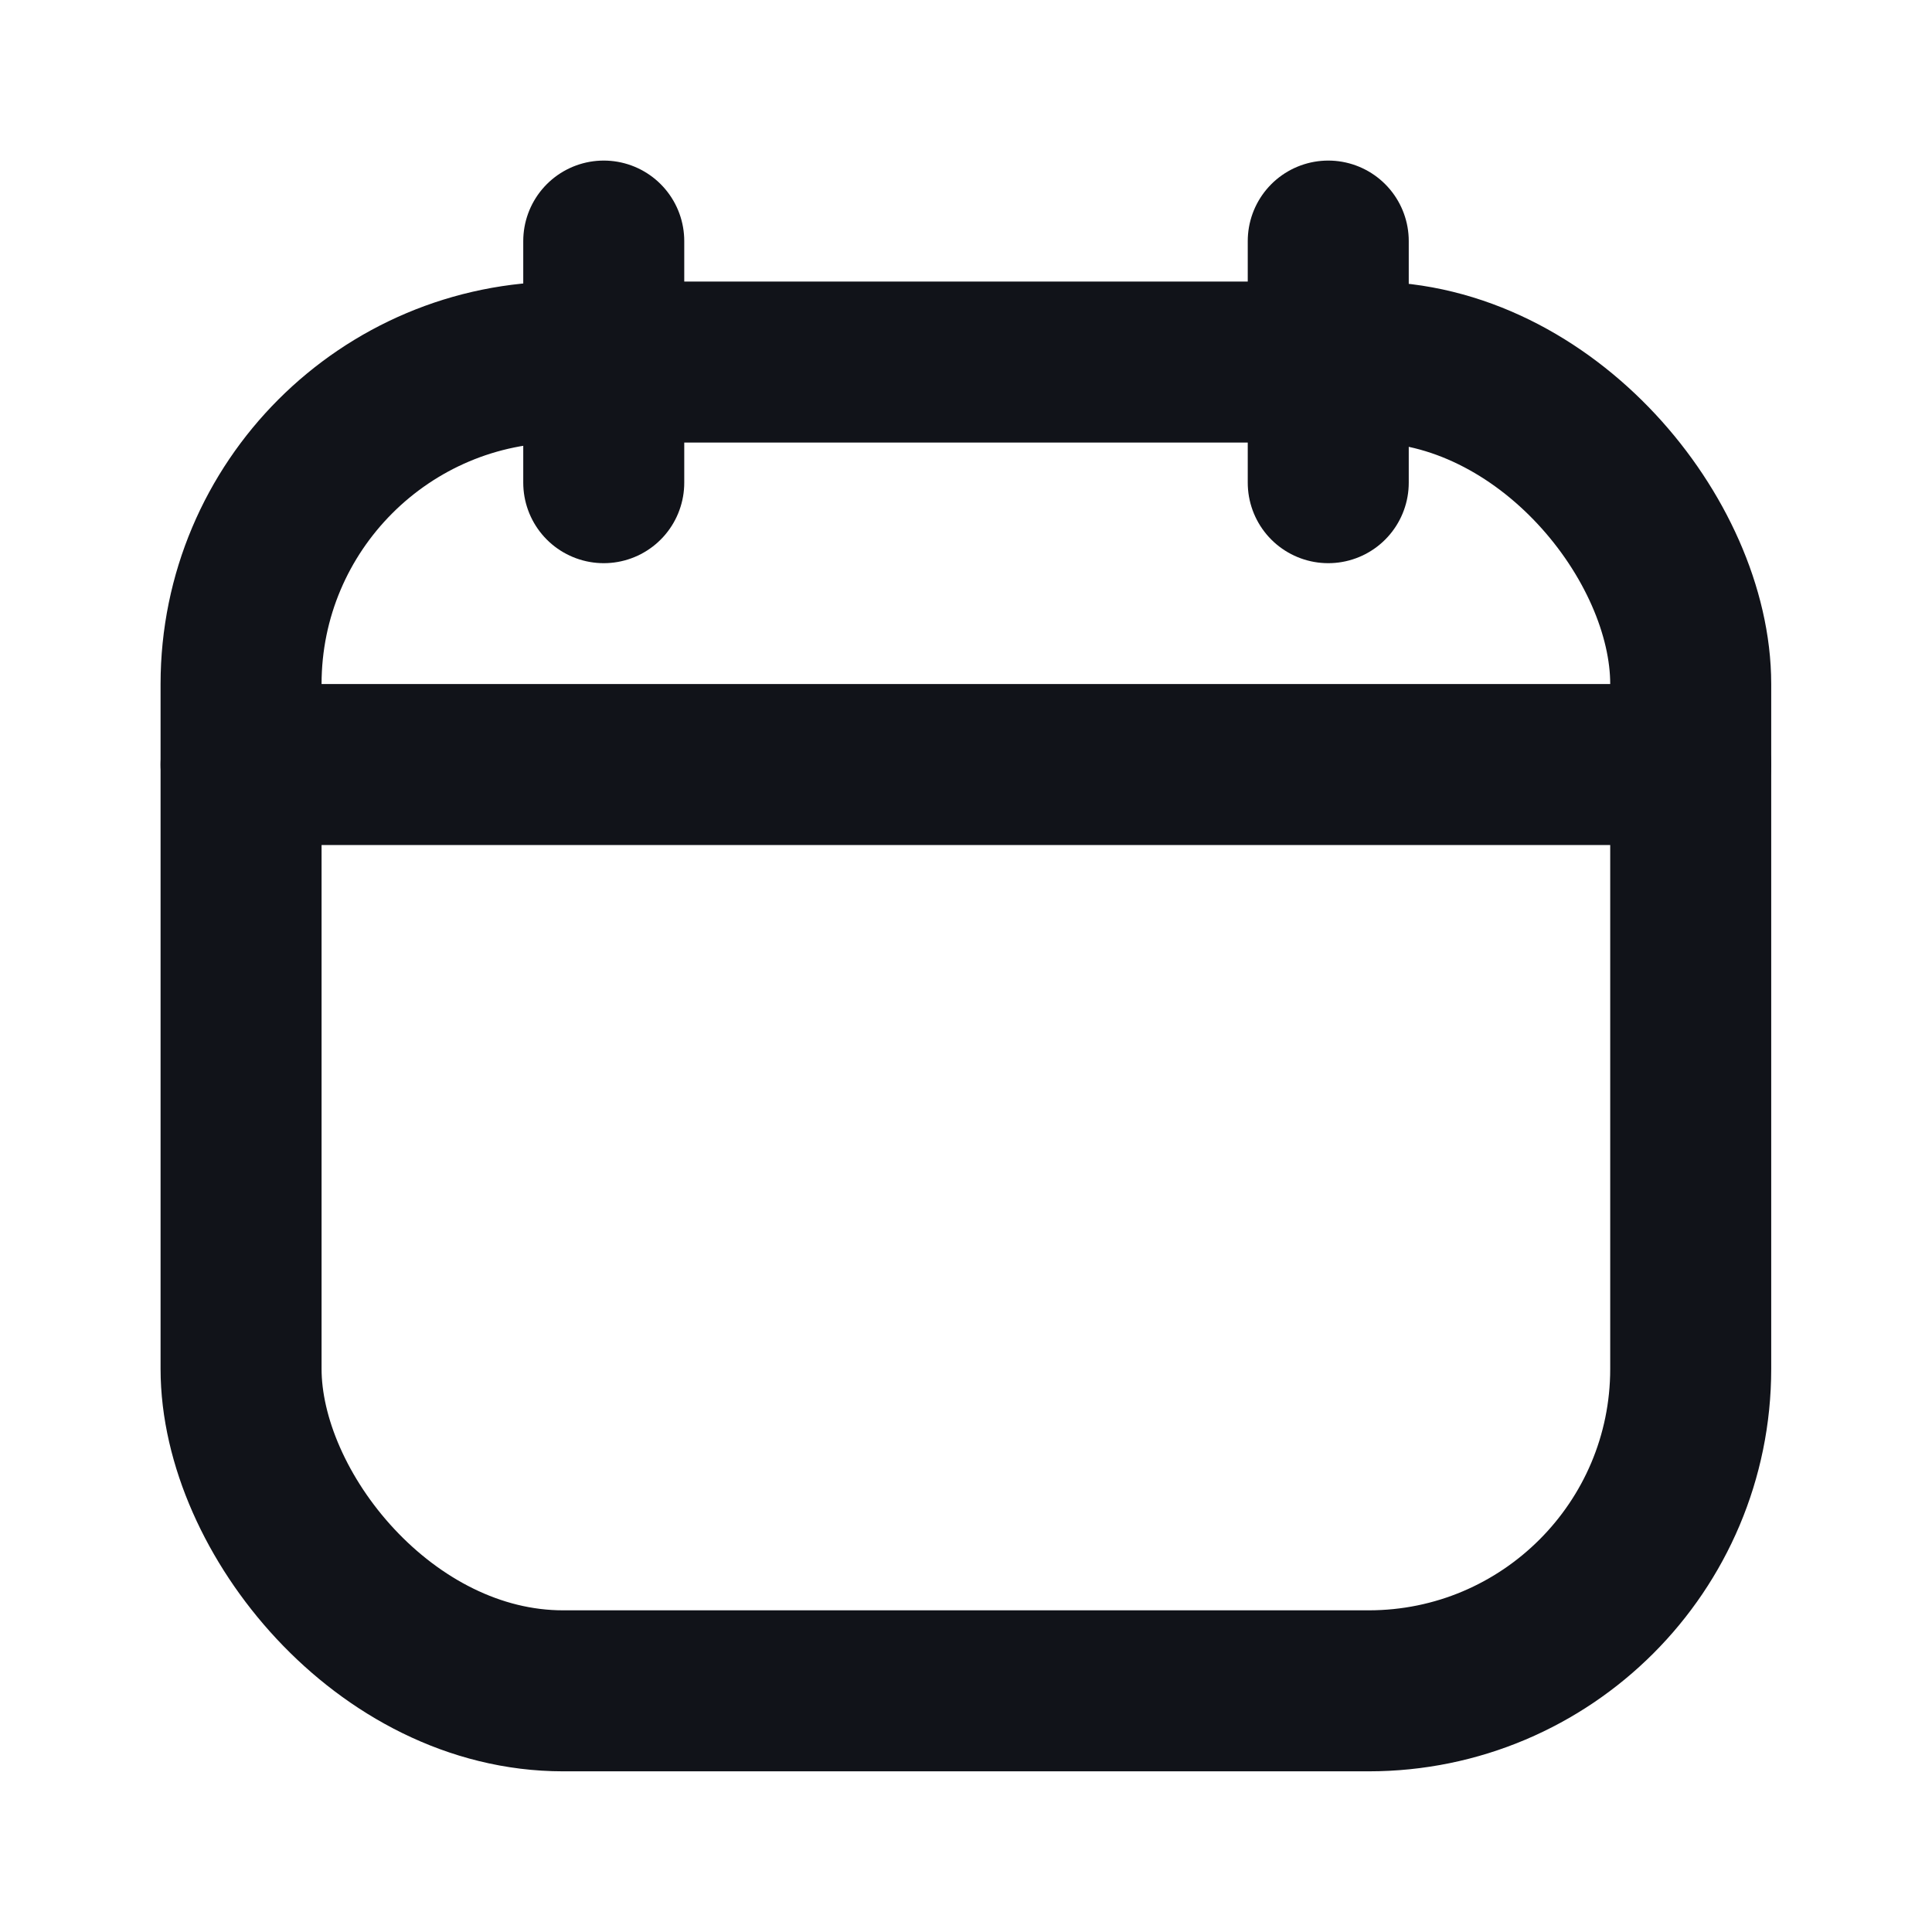 <svg width="18" height="18" viewBox="0 0 18 18" fill="none" xmlns="http://www.w3.org/2000/svg">
<g id="Group">
<path id="Path" d="M5.625 2.246V4.497" stroke="#111319" stroke-width="1.5" stroke-linecap="round" stroke-linejoin="round"/>
<path id="Path_2" d="M12.375 2.246V4.497" stroke="#111319" stroke-width="1.5" stroke-linecap="round" stroke-linejoin="round"/>
<path id="Path_3" d="M2.246 7.123H15.752" stroke="#111319" stroke-width="1.5" stroke-linecap="round" stroke-linejoin="round"/>
<rect id="Rectangle" x="2.246" y="3.373" width="13.506" height="12.38" rx="3" stroke="#111319" stroke-width="1.5" stroke-linecap="round" stroke-linejoin="round"/>
</g>
</svg>
